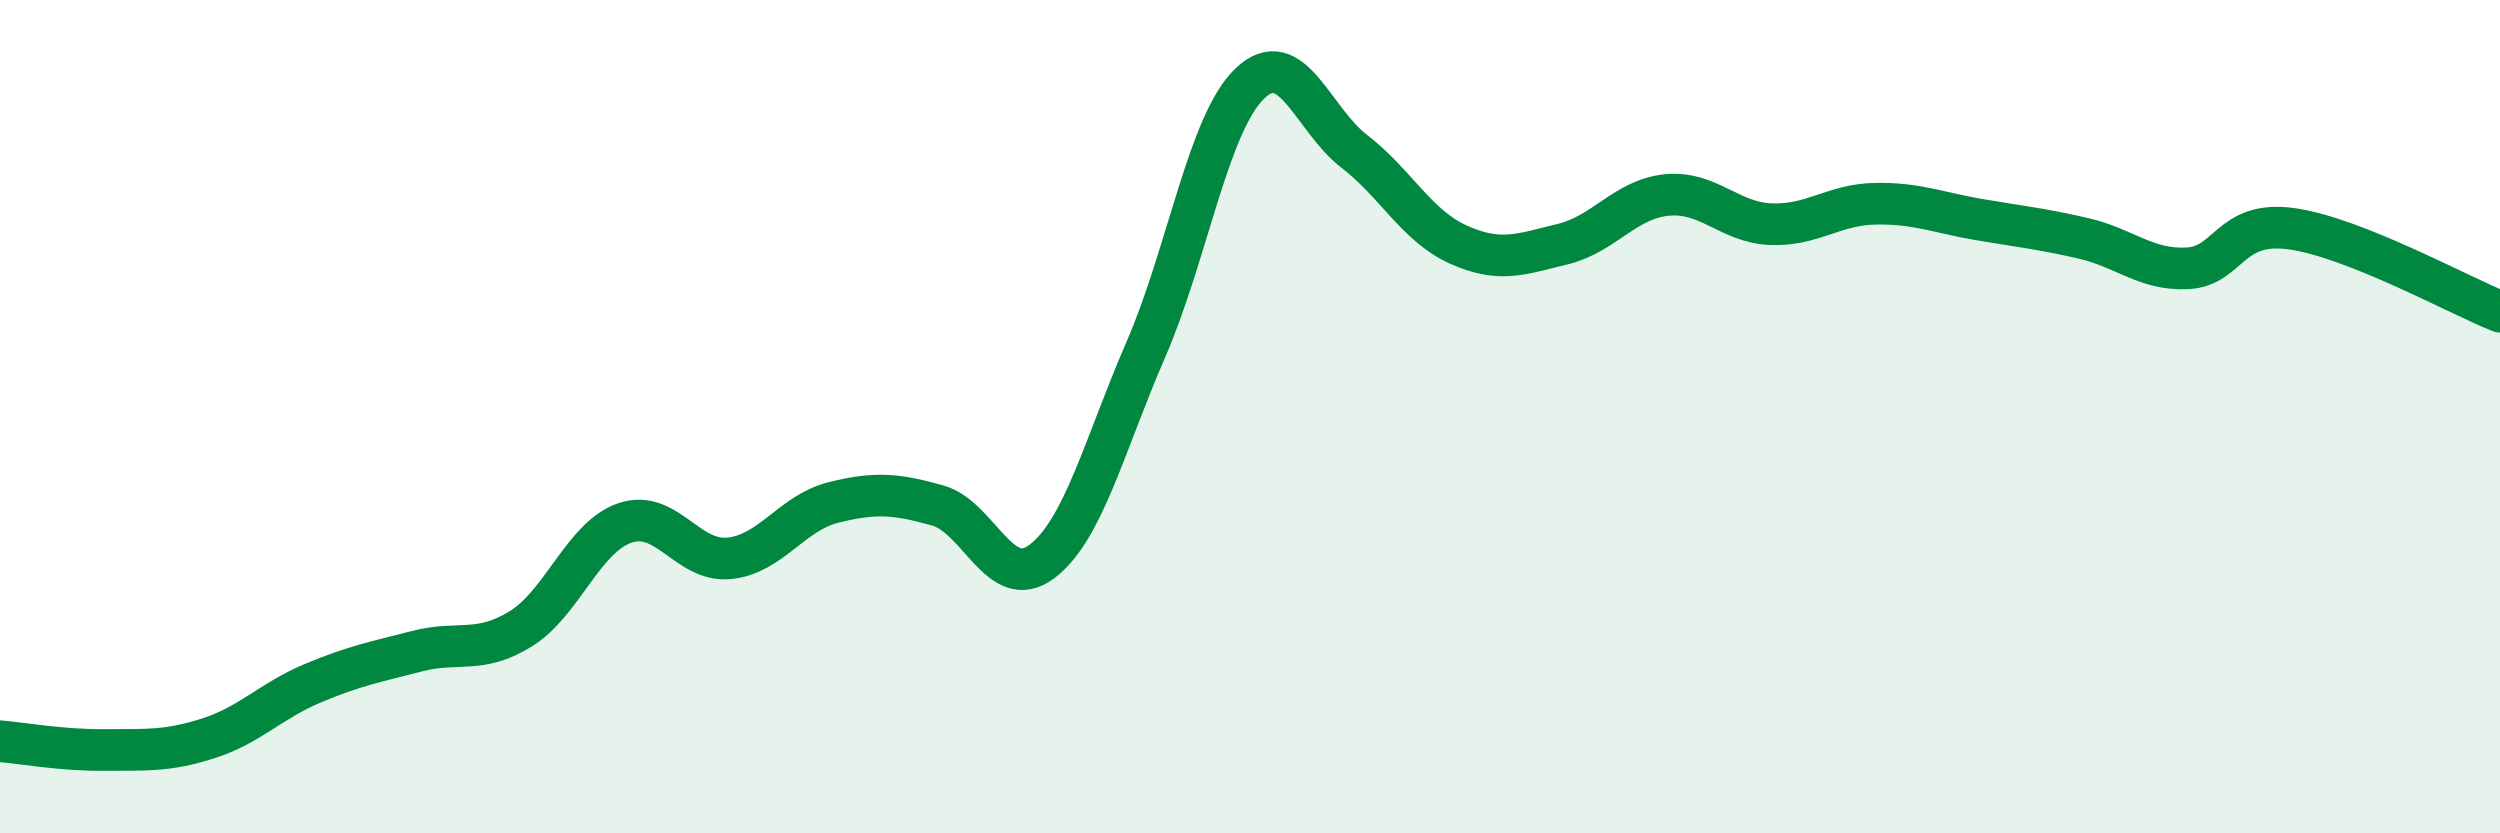 
    <svg width="60" height="20" viewBox="0 0 60 20" xmlns="http://www.w3.org/2000/svg">
      <path
        d="M 0,17.79 C 0.5,17.83 1.5,18.01 2.5,18 C 3.5,17.99 4,18.04 5,17.72 C 6,17.4 6.5,16.82 7.5,16.4 C 8.5,15.98 9,15.89 10,15.63 C 11,15.37 11.5,15.71 12.5,15.09 C 13.5,14.47 14,12.89 15,12.55 C 16,12.21 16.5,13.5 17.5,13.4 C 18.5,13.3 19,12.31 20,12.06 C 21,11.81 21.5,11.85 22.5,12.13 C 23.5,12.41 24,14.23 25,13.48 C 26,12.73 26.5,10.69 27.5,8.39 C 28.5,6.09 29,2.95 30,2 C 31,1.05 31.5,2.86 32.5,3.63 C 33.5,4.4 34,5.42 35,5.87 C 36,6.32 36.5,6.1 37.5,5.86 C 38.5,5.62 39,4.78 40,4.68 C 41,4.58 41.5,5.34 42.5,5.38 C 43.5,5.42 44,4.91 45,4.89 C 46,4.87 46.5,5.1 47.5,5.27 C 48.5,5.44 49,5.49 50,5.72 C 51,5.95 51.5,6.49 52.5,6.44 C 53.5,6.39 53.5,5.28 55,5.49 C 56.5,5.7 59,7.08 60,7.48L60 20L0 20Z"
        fill="#008740"
        opacity="0.1"
        stroke-linecap="round"
        stroke-linejoin="round"
      />
      <path
        d="M 0,17.79 C 0.5,17.83 1.5,18.01 2.5,18 C 3.5,17.99 4,18.04 5,17.72 C 6,17.4 6.5,16.82 7.5,16.4 C 8.5,15.98 9,15.89 10,15.63 C 11,15.37 11.5,15.71 12.5,15.09 C 13.5,14.47 14,12.89 15,12.55 C 16,12.21 16.5,13.5 17.5,13.4 C 18.5,13.3 19,12.31 20,12.06 C 21,11.81 21.5,11.85 22.5,12.13 C 23.5,12.41 24,14.23 25,13.48 C 26,12.73 26.5,10.69 27.5,8.39 C 28.5,6.09 29,2.95 30,2 C 31,1.05 31.5,2.86 32.5,3.63 C 33.5,4.4 34,5.42 35,5.87 C 36,6.32 36.5,6.1 37.5,5.86 C 38.5,5.62 39,4.78 40,4.68 C 41,4.58 41.5,5.34 42.5,5.38 C 43.5,5.42 44,4.91 45,4.89 C 46,4.87 46.5,5.1 47.5,5.27 C 48.5,5.44 49,5.49 50,5.72 C 51,5.95 51.5,6.49 52.5,6.44 C 53.5,6.39 53.5,5.28 55,5.49 C 56.5,5.7 59,7.08 60,7.48"
        stroke="#008740"
        stroke-width="1"
        fill="none"
        stroke-linecap="round"
        stroke-linejoin="round"
      />
    </svg>
  